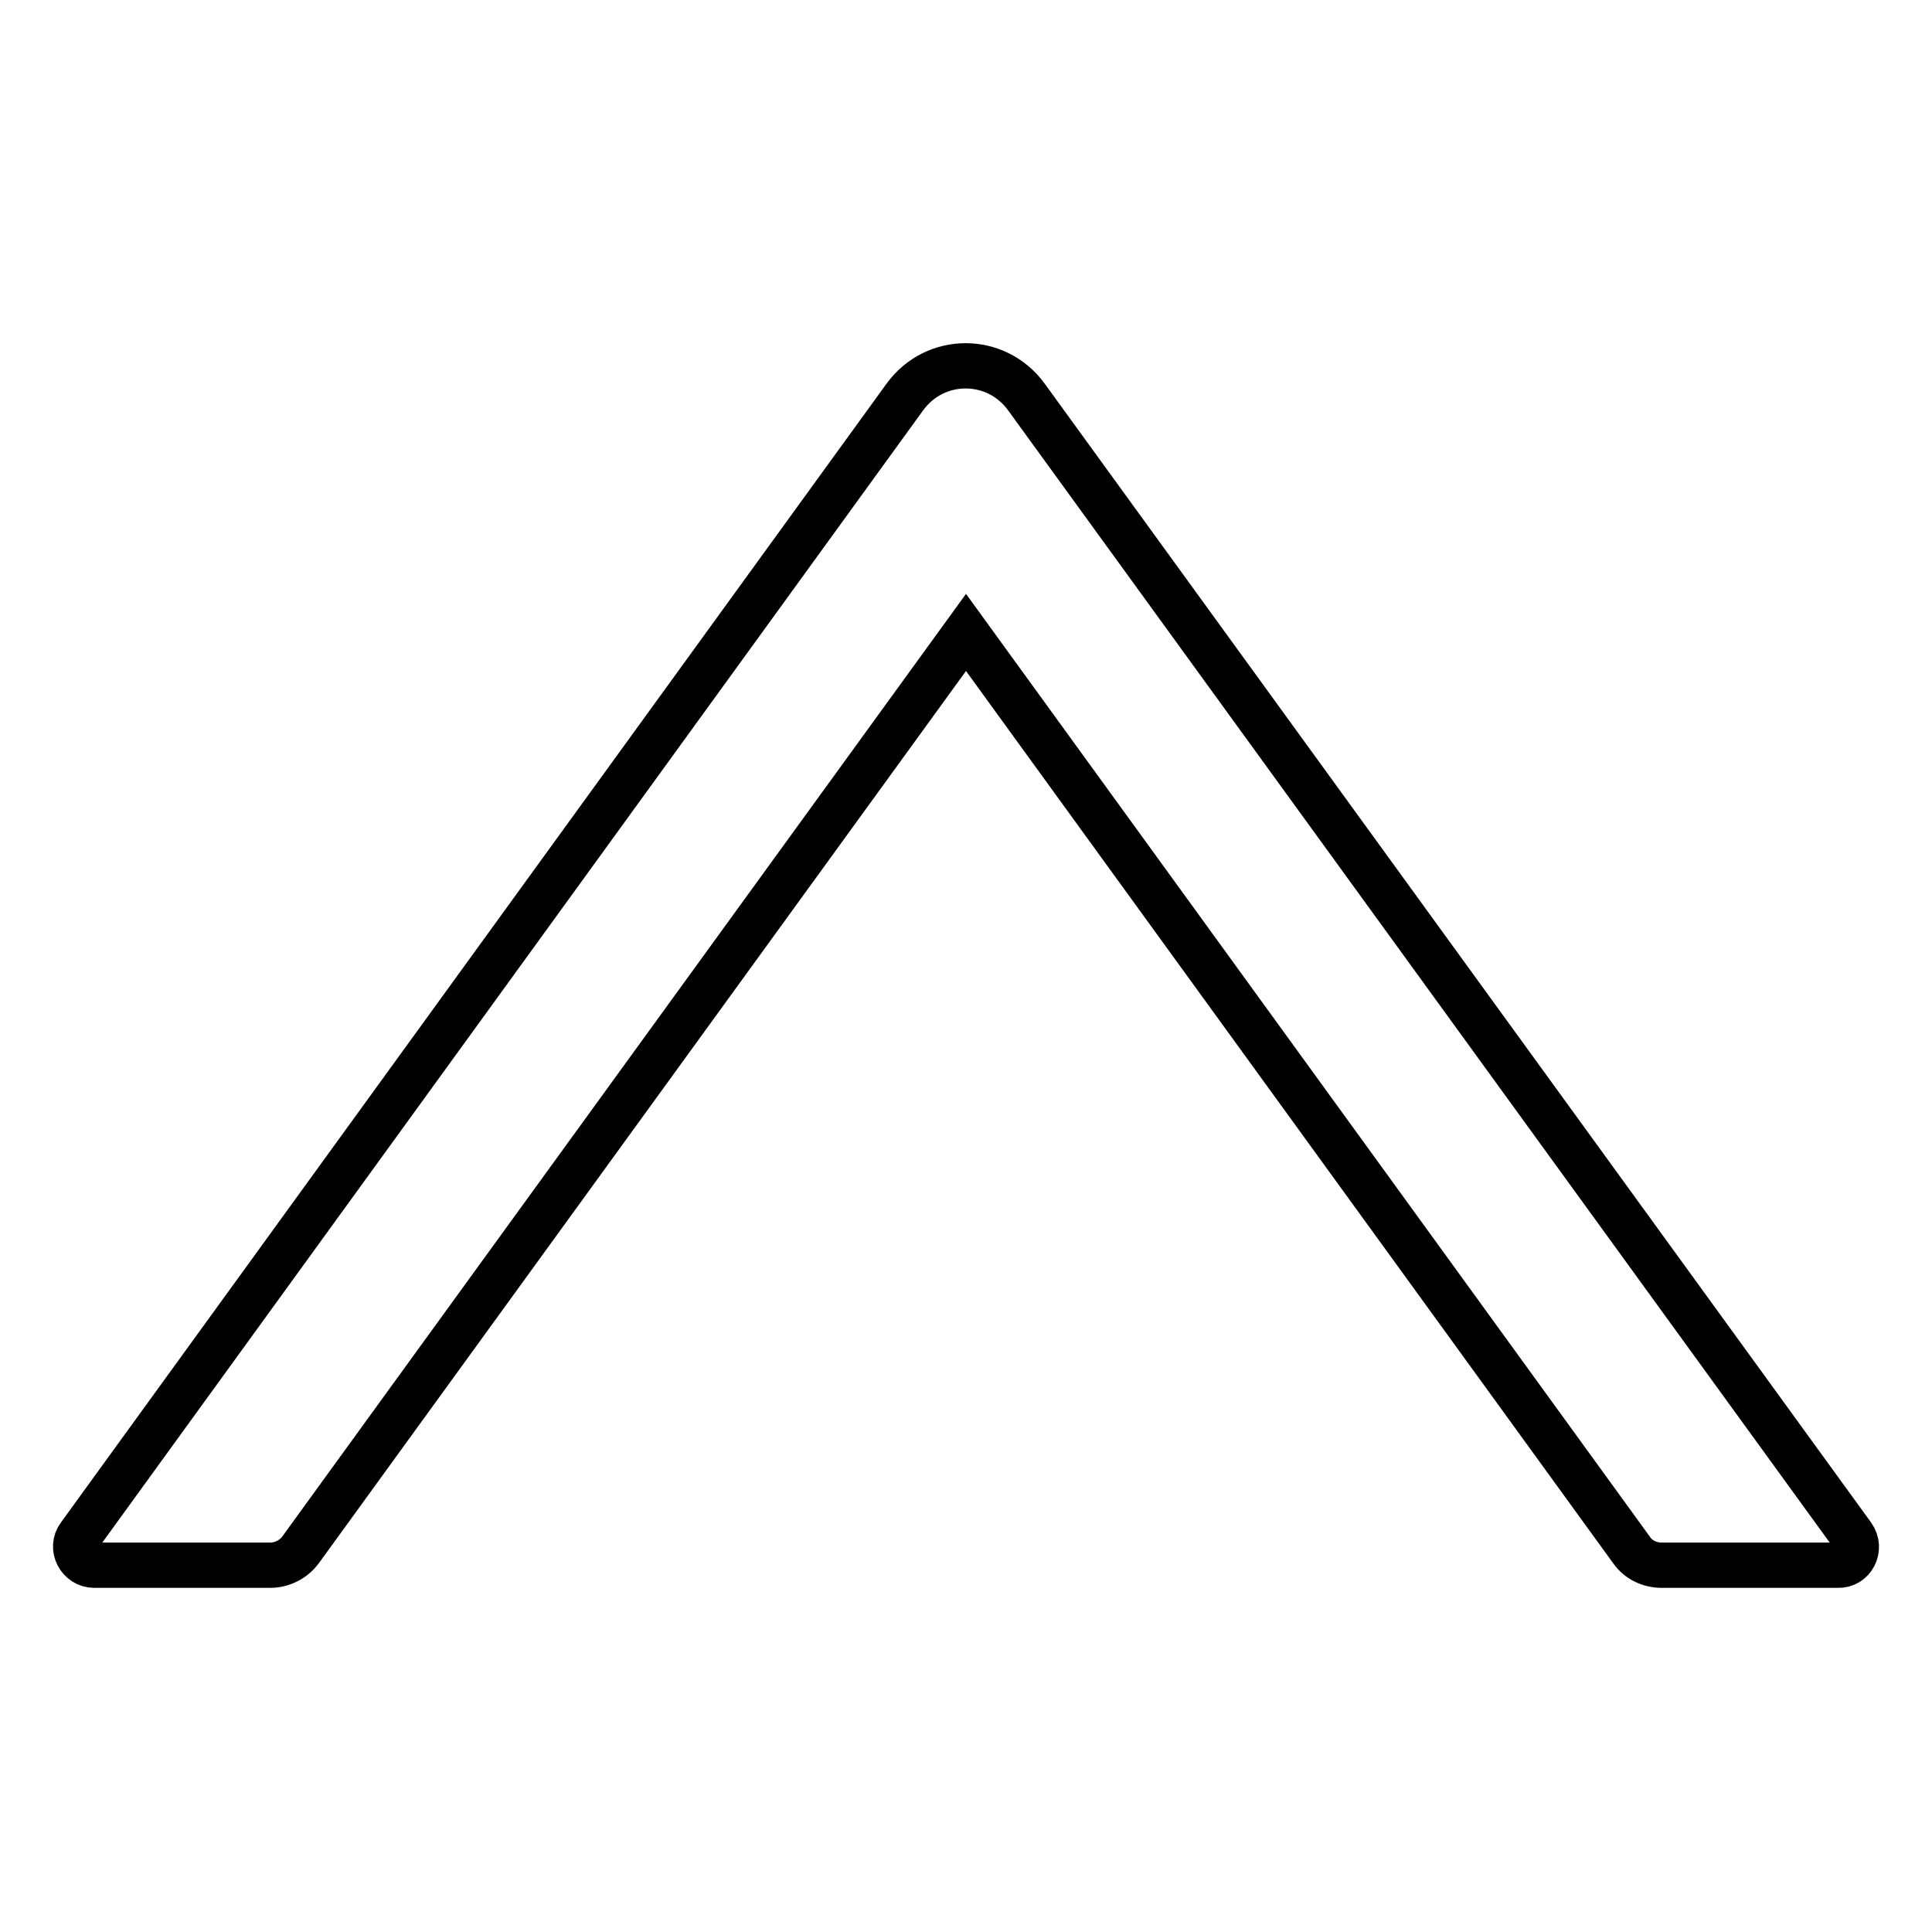 <?xml version="1.0" encoding="utf-8"?>
<!-- Svg Vector Icons : http://www.onlinewebfonts.com/icon -->
<!DOCTYPE svg PUBLIC "-//W3C//DTD SVG 1.1//EN" "http://www.w3.org/Graphics/SVG/1.1/DTD/svg11.dtd">
<svg version="1.1" xmlns="http://www.w3.org/2000/svg" xmlns:xlink="http://www.w3.org/1999/xlink" x="0px" y="0px" viewBox="0 0 256 256" enable-background="new 0 0 256 256" xml:space="preserve">
<g> <path stroke-width="6" fill-opacity="0" stroke="#000000"  d="M245.5,203.5L136,52.6c-4-5.5-12.1-5.5-16.1,0L10.5,203.5c-1.2,1.6,0,3.9,2,3.9h23.3c1.6,0,3.1-0.8,4-2 L128,83.8l88.2,121.6c0.9,1.3,2.4,2,4,2h23.3C245.5,207.5,246.7,205.2,245.5,203.5z"/></g>
</svg>